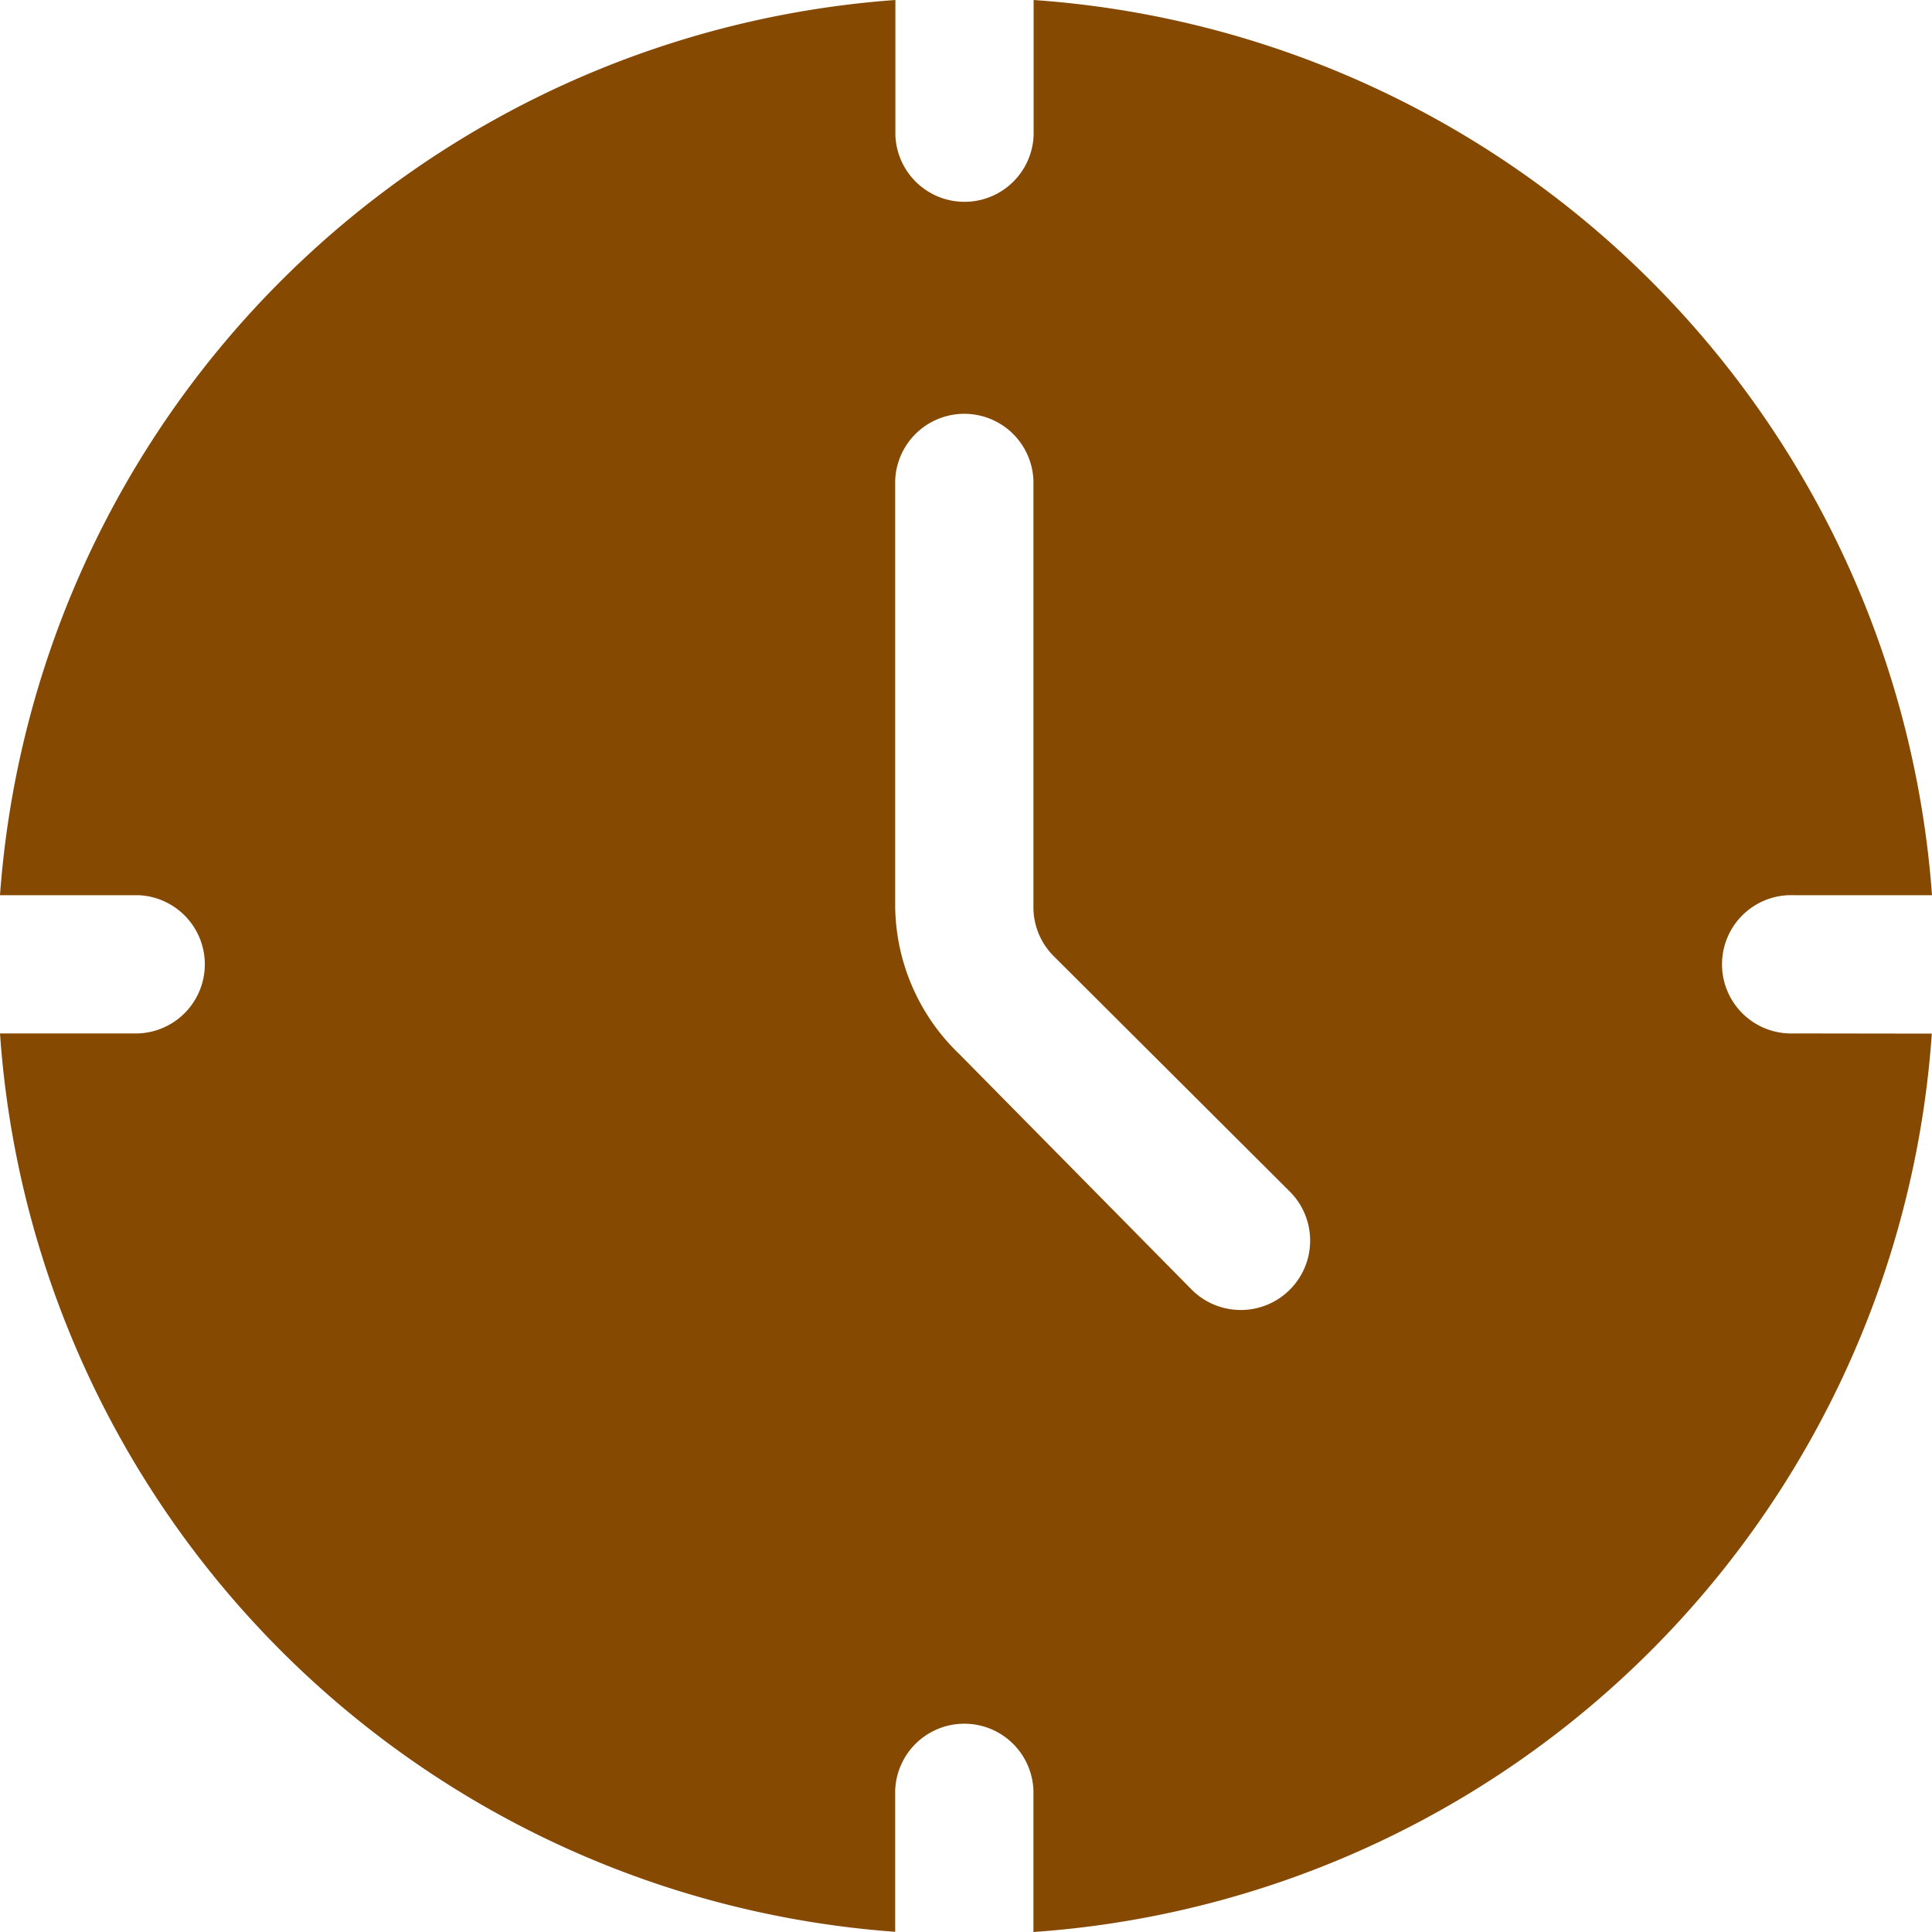<svg xmlns="http://www.w3.org/2000/svg" width="20" height="20" viewBox="0 0 20 20">
  <g id="icon-clock" transform="translate(-2.05 -2.05)">
    <path id="Path_29" data-name="Path 29" d="M20.619,12.748a.716.716,0,1,1,0-1.431H22.05a10.018,10.018,0,0,0-9.3-9.267v1.4h0a.716.716,0,0,1-1.431,0h0V2.05A10.018,10.018,0,0,0,2.05,11.317H3.481a.716.716,0,0,1,0,1.431H2.05a10.018,10.018,0,0,0,9.267,9.3V20.583a.716.716,0,0,1,1.431,0V22.05a10.018,10.018,0,0,0,9.3-9.3Zm-8.637.215a2.147,2.147,0,0,1-.665-1.524V7.023a.716.716,0,0,1,1.431,0v4.415a.716.716,0,0,0,.208.508l2.447,2.44A.718.718,0,1,1,14.386,15.4Z" fill="#854901"/>
  </g>
</svg>
